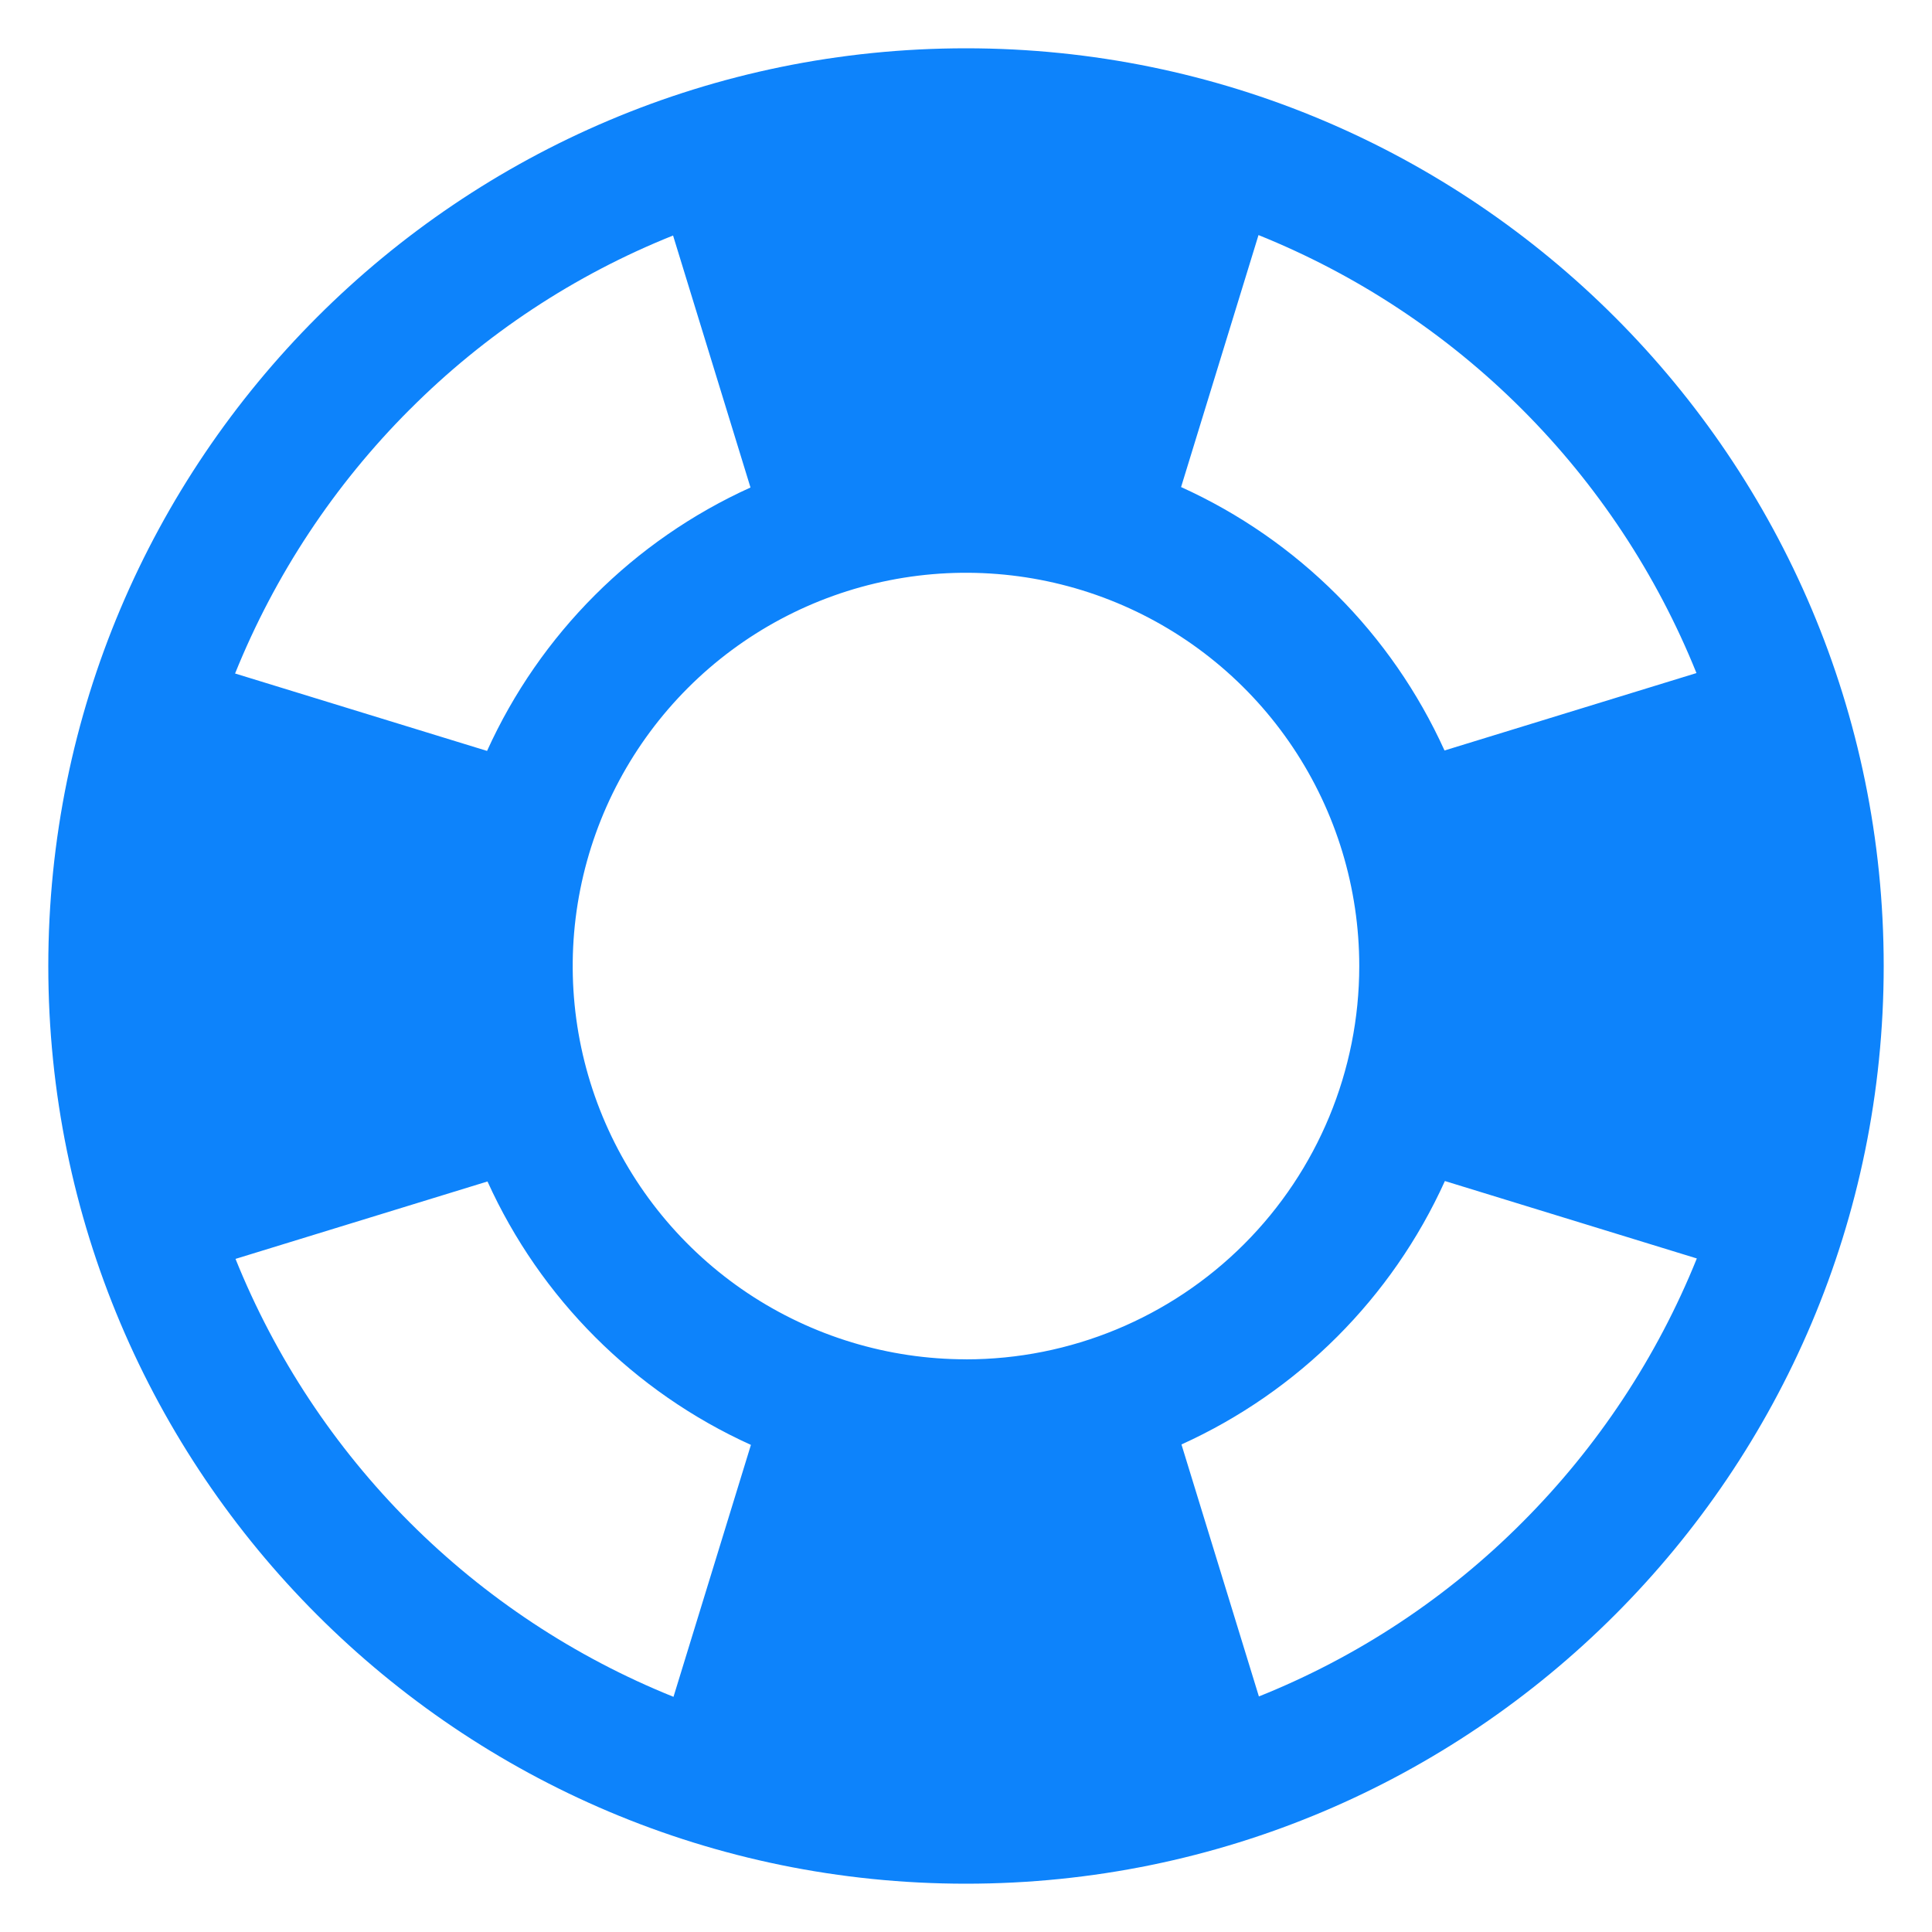 <svg fill="none" height="40" viewBox="0 0 40 40" width="40" xmlns="http://www.w3.org/2000/svg"><path d="m20 1c-10.492 0-19 8.508-19 19 0 10.492 8.508 19 19 19 10.492 0 19-8.508 19-19 0-10.492-8.508-19-19-19zm15.124 12.935-5.217 1.603c-1.096-2.419-3.034-4.358-5.454-5.454l1.603-5.217c2.044.823 3.901 2.051 5.458 3.609 1.558 1.558 2.786 3.415 3.609 5.458zm-15.124 14.208c-1.611 0-3.185-.478-4.524-1.372-1.339-.895-2.383-2.167-2.999-3.654s-.778-3.125-.463-4.705 1.09-3.03 2.228-4.169 2.59-1.914 4.169-2.228 3.217-.153 4.705.463 2.76 1.66 3.654 2.999c.895 1.339 1.372 2.913 1.372 4.524 0 2.16-.858 4.231-2.385 5.758s-3.598 2.385-5.758 2.385zm-11.519-19.662c1.554-1.56 3.41-2.787 5.454-3.605l1.603 5.217c-2.419 1.096-4.358 3.034-5.454 5.454l-5.217-1.603c.825-2.045 2.054-3.903 3.613-5.463zm-3.605 17.583 5.217-1.603c1.096 2.419 3.034 4.358 5.454 5.454l-1.603 5.216c-2.044-.823-3.901-2.051-5.459-3.609-1.558-1.558-2.786-3.415-3.609-5.458zm26.642 5.454c-1.554 1.56-3.41 2.787-5.454 3.605l-1.603-5.217c2.419-1.096 4.358-3.034 5.454-5.454l5.216 1.603c-.825 2.045-2.054 3.903-3.613 5.463z" fill="#0d83fb"/></svg>
